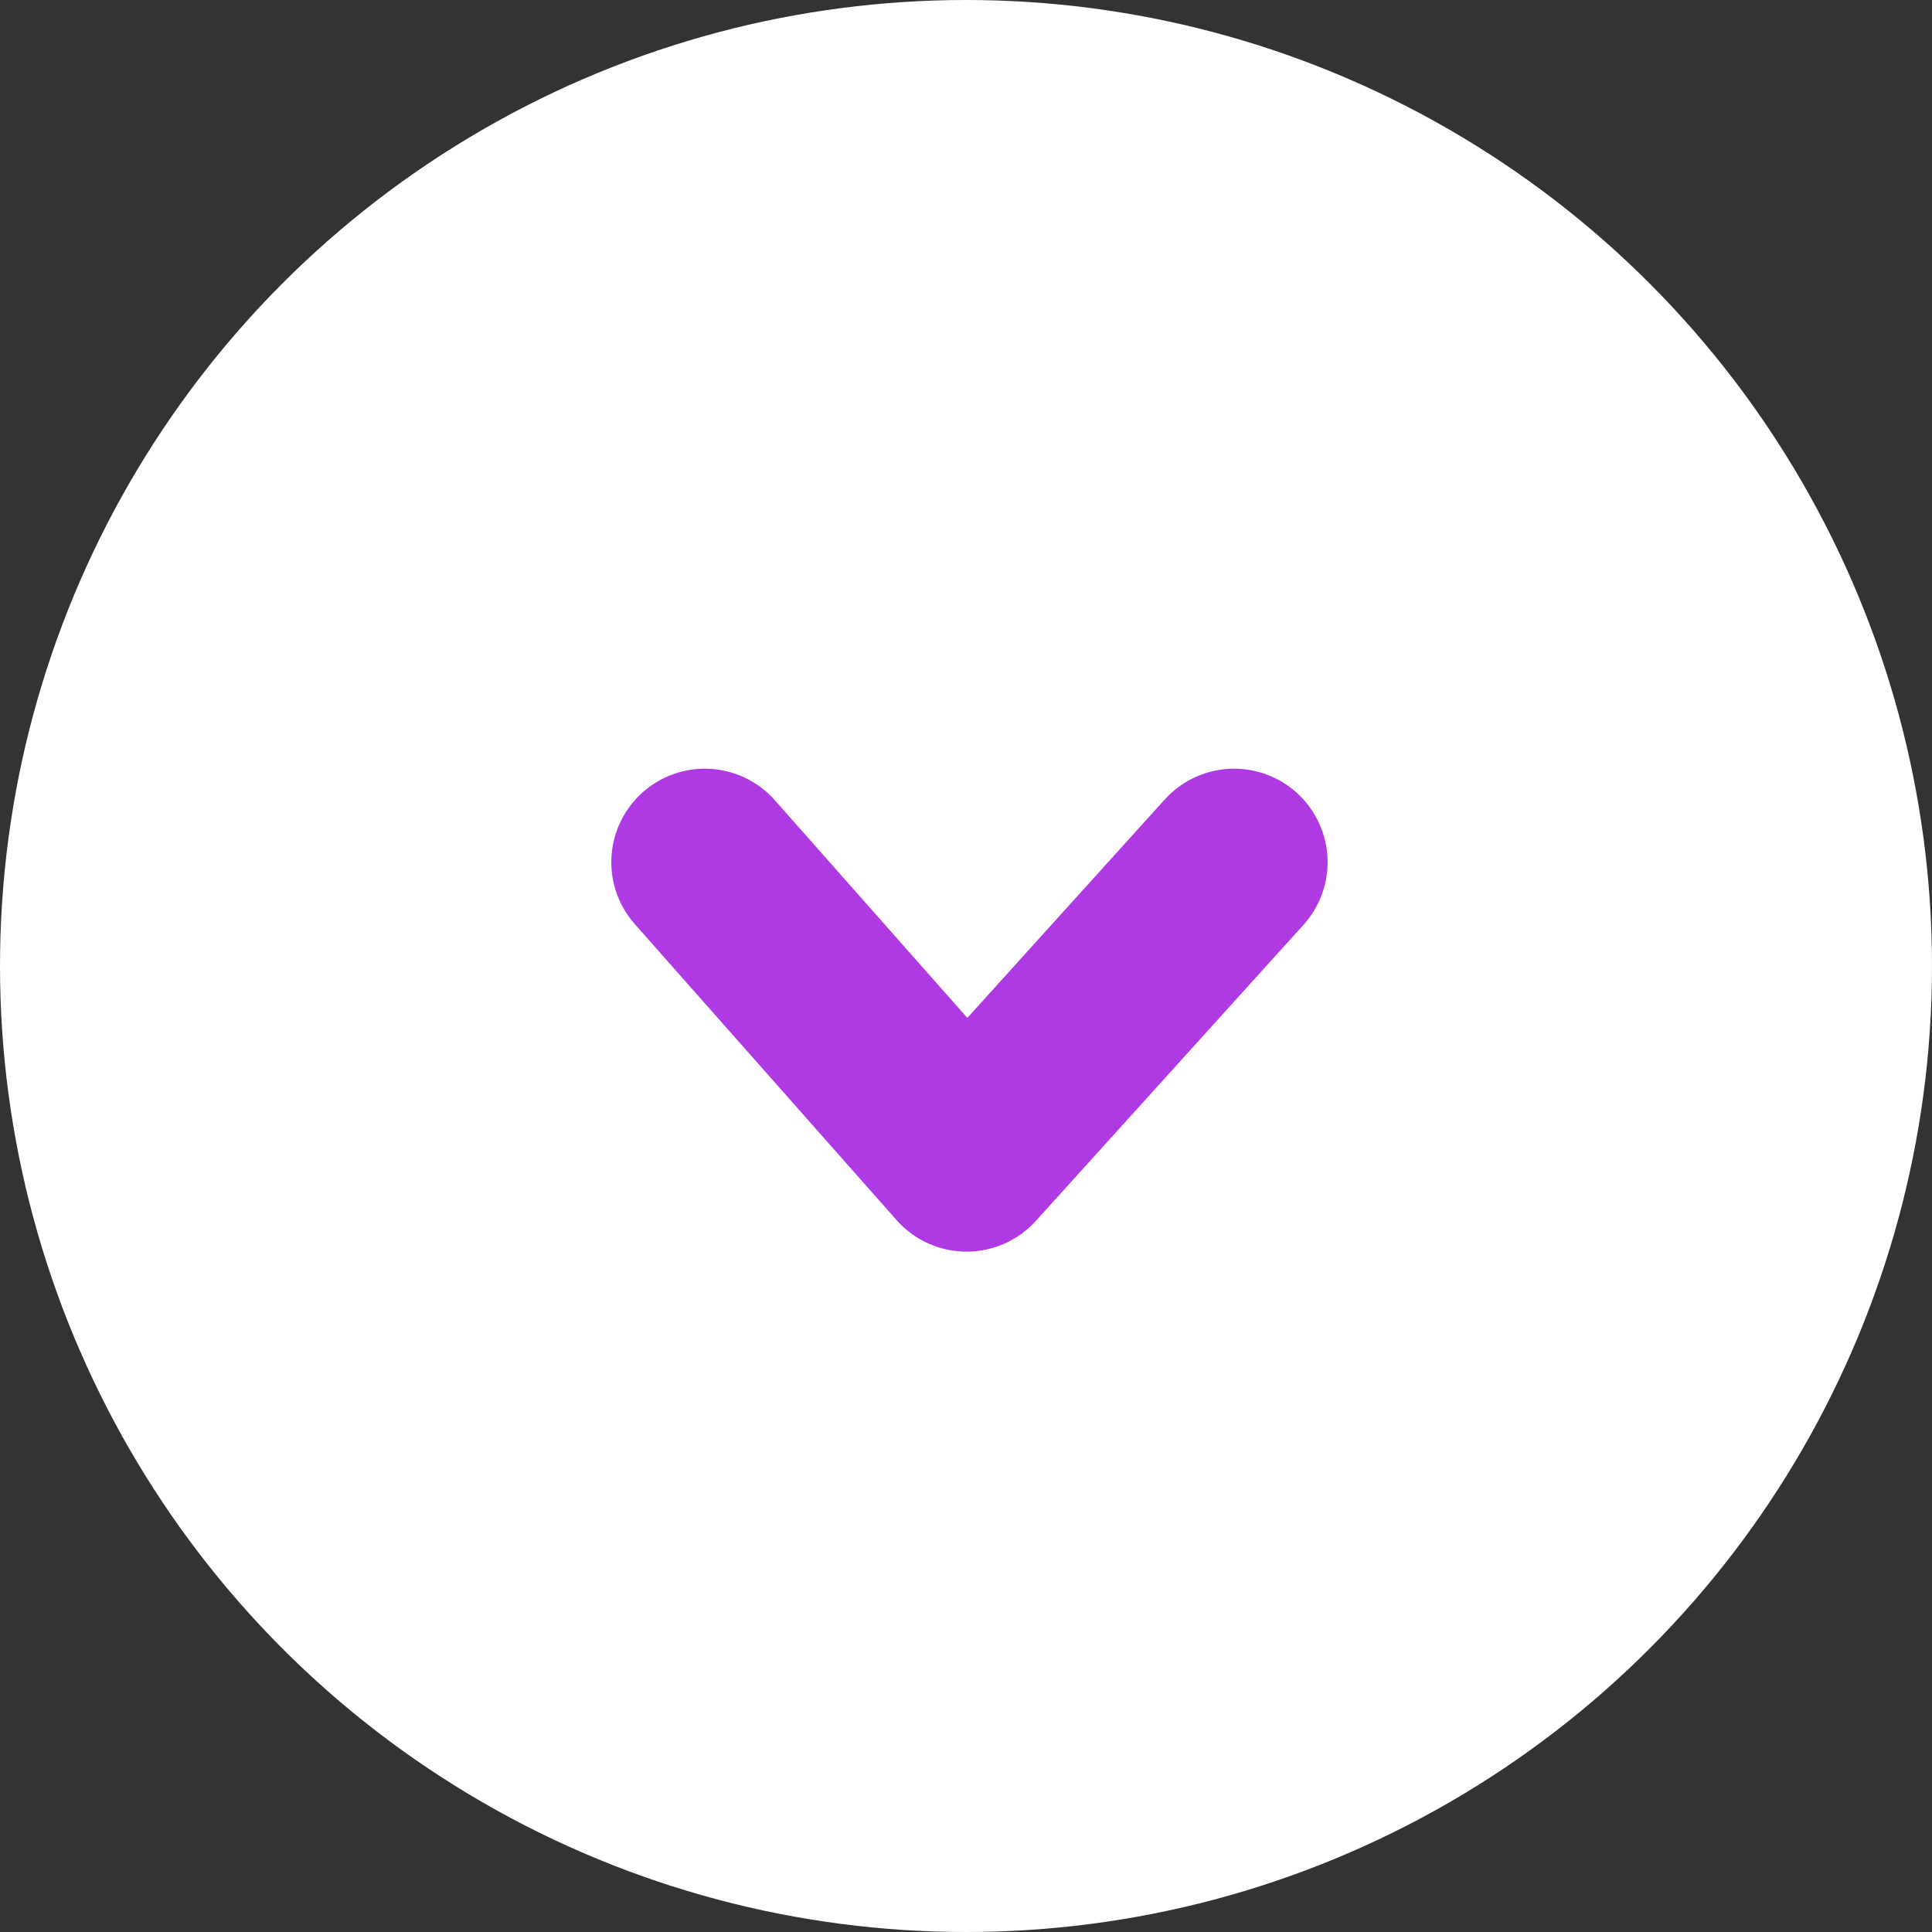 <svg xmlns="http://www.w3.org/2000/svg" width="31" height="31" viewBox="0 0 31 31">
  <rect x="0" y="0" width="31" height="31" fill="#333333" stroke="none"/>
  <g id="purple-arrow" transform="translate(2856 5434)">
    <circle id="Elipse_759" data-name="Elipse 759" cx="15.5" cy="15.5" r="15.5" transform="translate(-2856 -5434)" fill="#fff"/>
    <path id="Trazado_11017" data-name="Trazado 11017" d="M8.493,0,4.2,4.749,0,0" transform="translate(-2844.691 -5420.166)" fill="none" stroke="#af39e2" stroke-linecap="round" stroke-linejoin="round" stroke-width="3"/>
  </g>
</svg>
